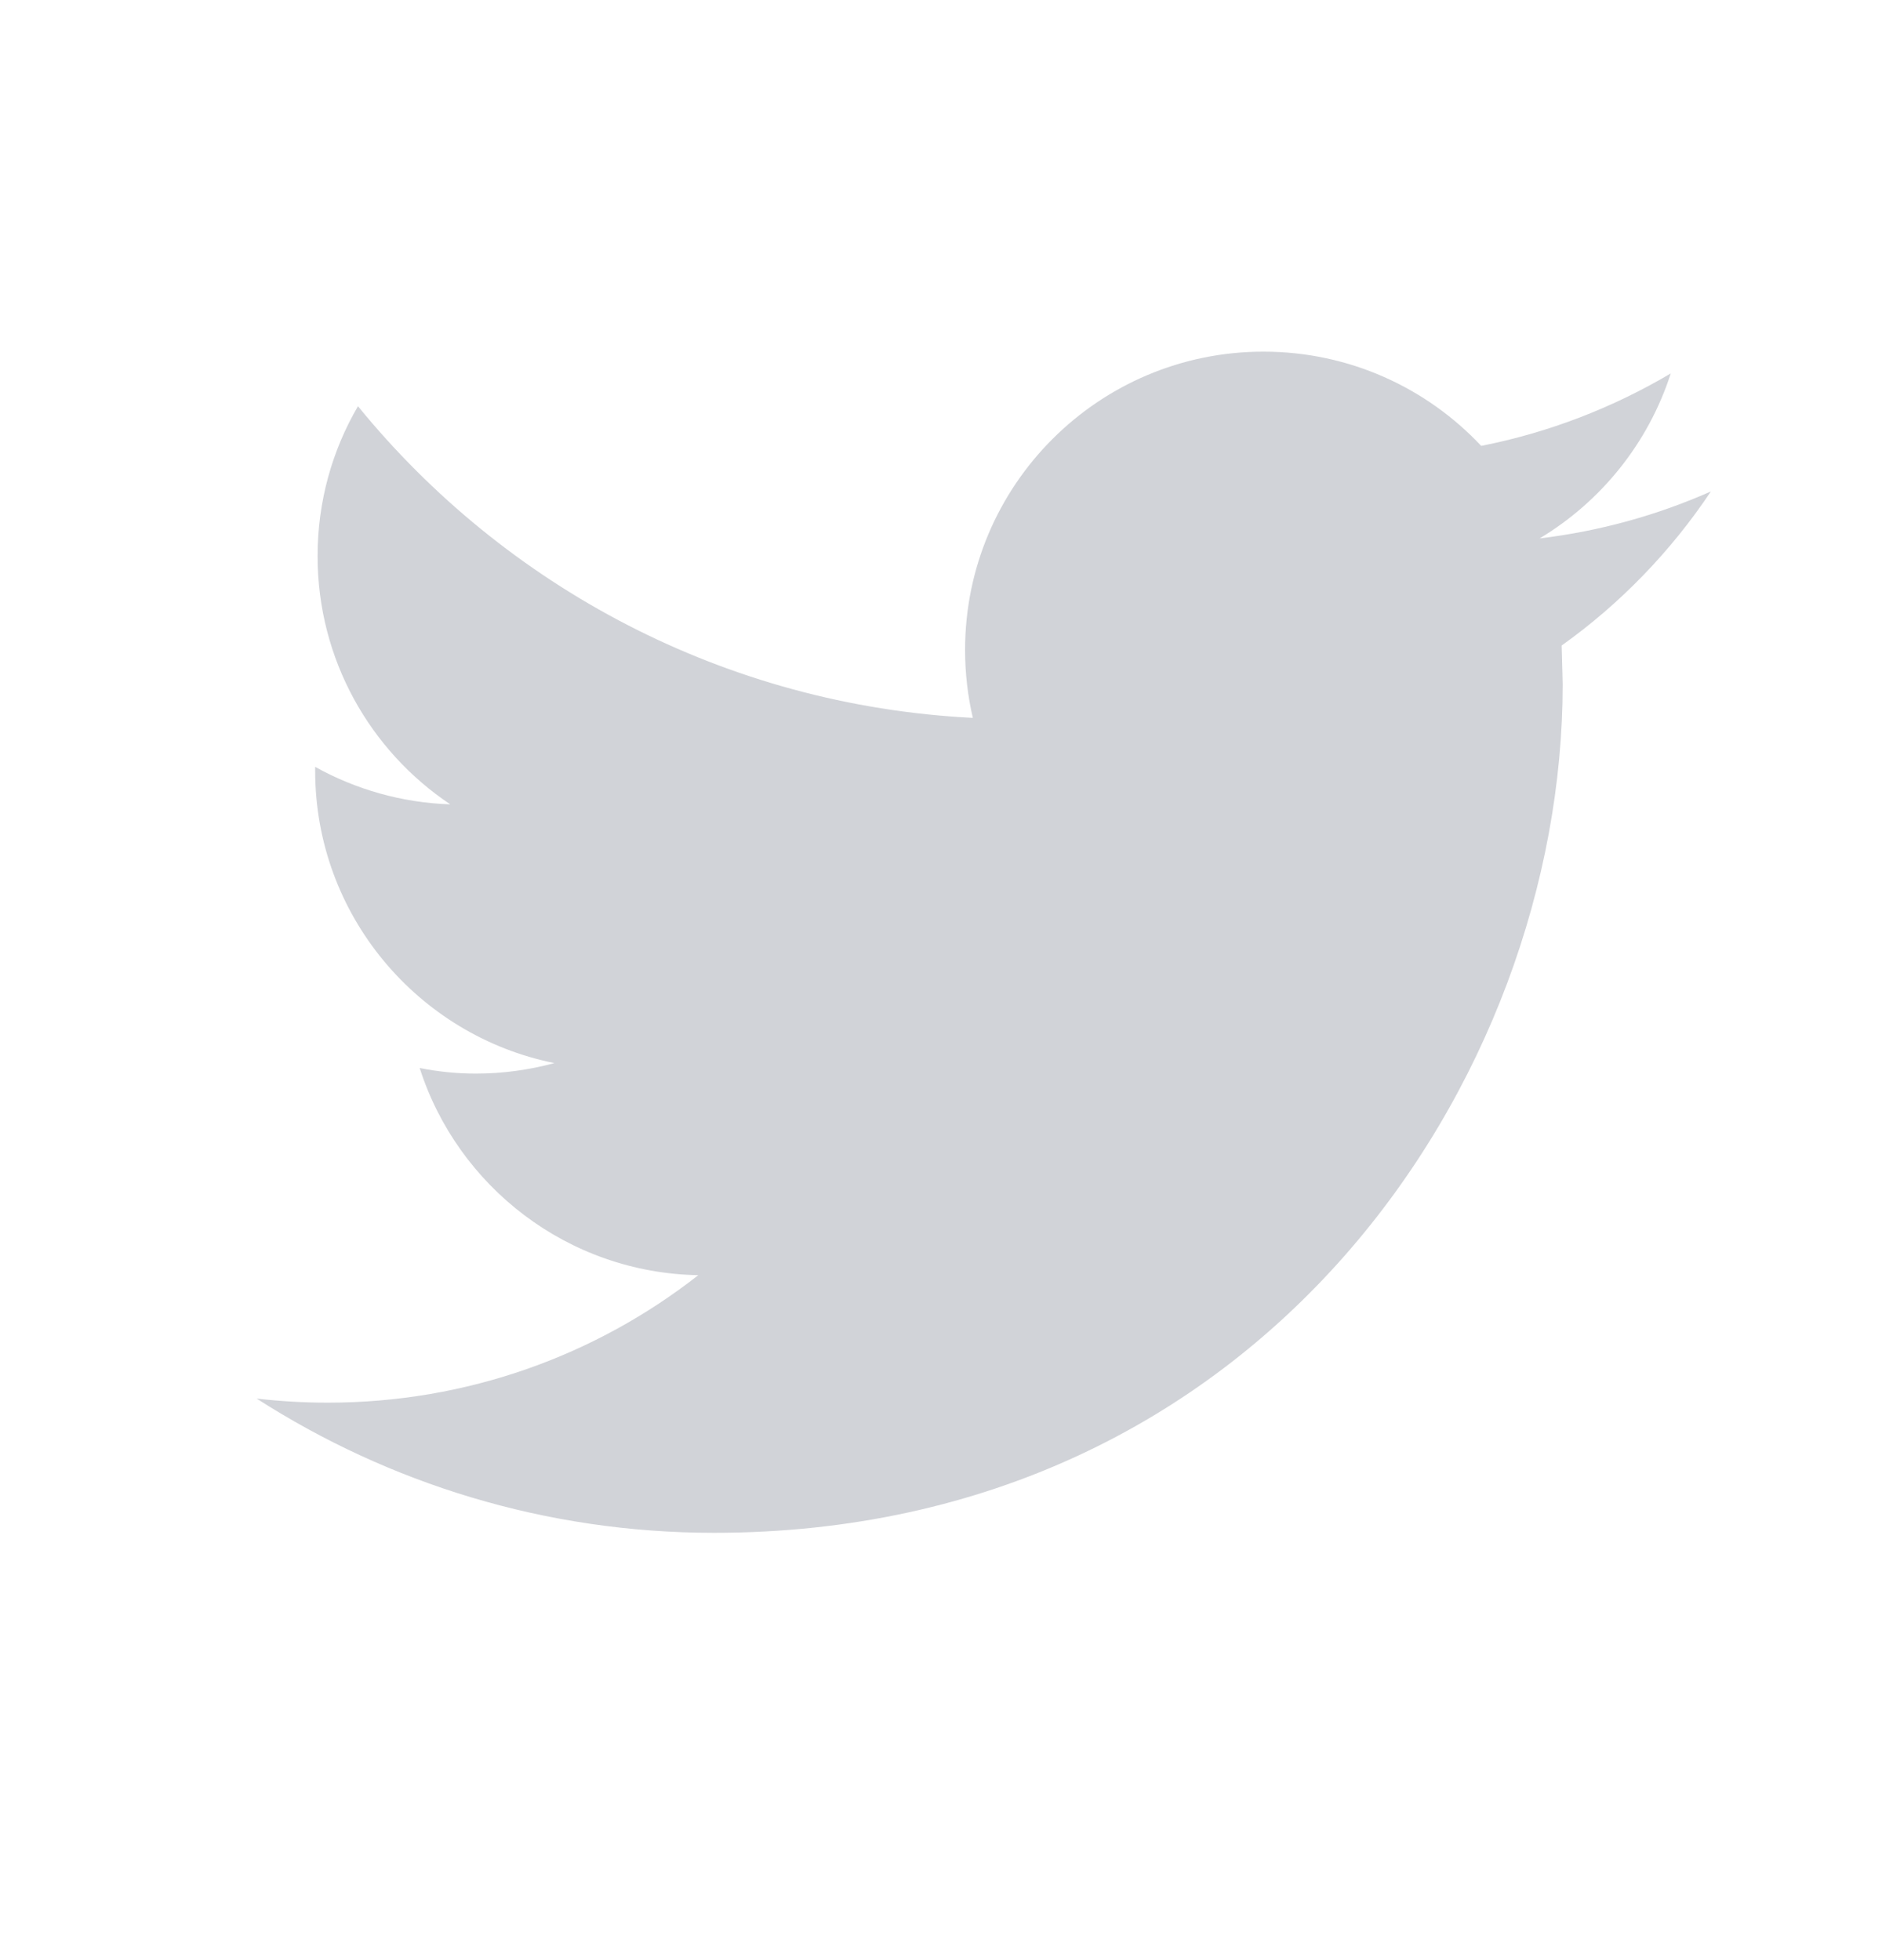 <svg width="24" height="25" viewBox="0 0 24 25" fill="none" xmlns="http://www.w3.org/2000/svg">
<path fill-rule="evenodd" clip-rule="evenodd" d="M21.818 6.268C21.136 6.57 20.403 6.775 19.634 6.867C20.419 6.396 21.021 5.65 21.306 4.763C20.569 5.199 19.755 5.516 18.889 5.687C18.194 4.947 17.207 4.485 16.112 4.485C14.011 4.485 12.307 6.189 12.307 8.289C12.307 8.587 12.341 8.877 12.406 9.156C9.244 8.997 6.441 7.482 4.565 5.181C4.237 5.742 4.05 6.395 4.05 7.093C4.05 8.413 4.722 9.577 5.742 10.259C5.119 10.238 4.532 10.066 4.019 9.781V9.829C4.019 11.671 5.331 13.209 7.07 13.559C6.752 13.645 6.416 13.693 6.068 13.693C5.822 13.693 5.585 13.668 5.352 13.622C5.836 15.134 7.241 16.234 8.905 16.264C7.603 17.284 5.962 17.89 4.18 17.89C3.873 17.89 3.571 17.872 3.273 17.838C4.957 18.919 6.956 19.55 9.104 19.55C16.103 19.55 19.928 13.753 19.928 8.726L19.915 8.233C20.663 7.7 21.309 7.03 21.818 6.268Z" fill="#D1D3D8"/>
<mask id="mask0_559_4840" style="mask-type:luminance" maskUnits="userSpaceOnUse" x="3" y="4" width="19" height="16">
<path fill-rule="evenodd" clip-rule="evenodd" d="M21.818 6.268C21.136 6.57 20.403 6.775 19.634 6.867C20.419 6.396 21.021 5.65 21.306 4.763C20.569 5.199 19.755 5.516 18.889 5.687C18.194 4.947 17.207 4.485 16.112 4.485C14.011 4.485 12.307 6.189 12.307 8.289C12.307 8.587 12.341 8.877 12.406 9.156C9.244 8.997 6.441 7.482 4.565 5.181C4.237 5.742 4.05 6.395 4.05 7.093C4.05 8.413 4.722 9.577 5.742 10.259C5.119 10.238 4.532 10.066 4.019 9.781V9.829C4.019 11.671 5.331 13.209 7.07 13.559C6.752 13.645 6.416 13.693 6.068 13.693C5.822 13.693 5.585 13.668 5.352 13.622C5.836 15.134 7.241 16.234 8.905 16.264C7.603 17.284 5.962 17.89 4.18 17.89C3.873 17.89 3.571 17.872 3.273 17.838C4.957 18.919 6.956 19.55 9.104 19.55C16.103 19.55 19.928 13.753 19.928 8.726L19.915 8.233C20.663 7.7 21.309 7.03 21.818 6.268Z" fill="white"/>
</mask>
<g mask="url(#mask0_559_4840)">
</g>
</svg>
